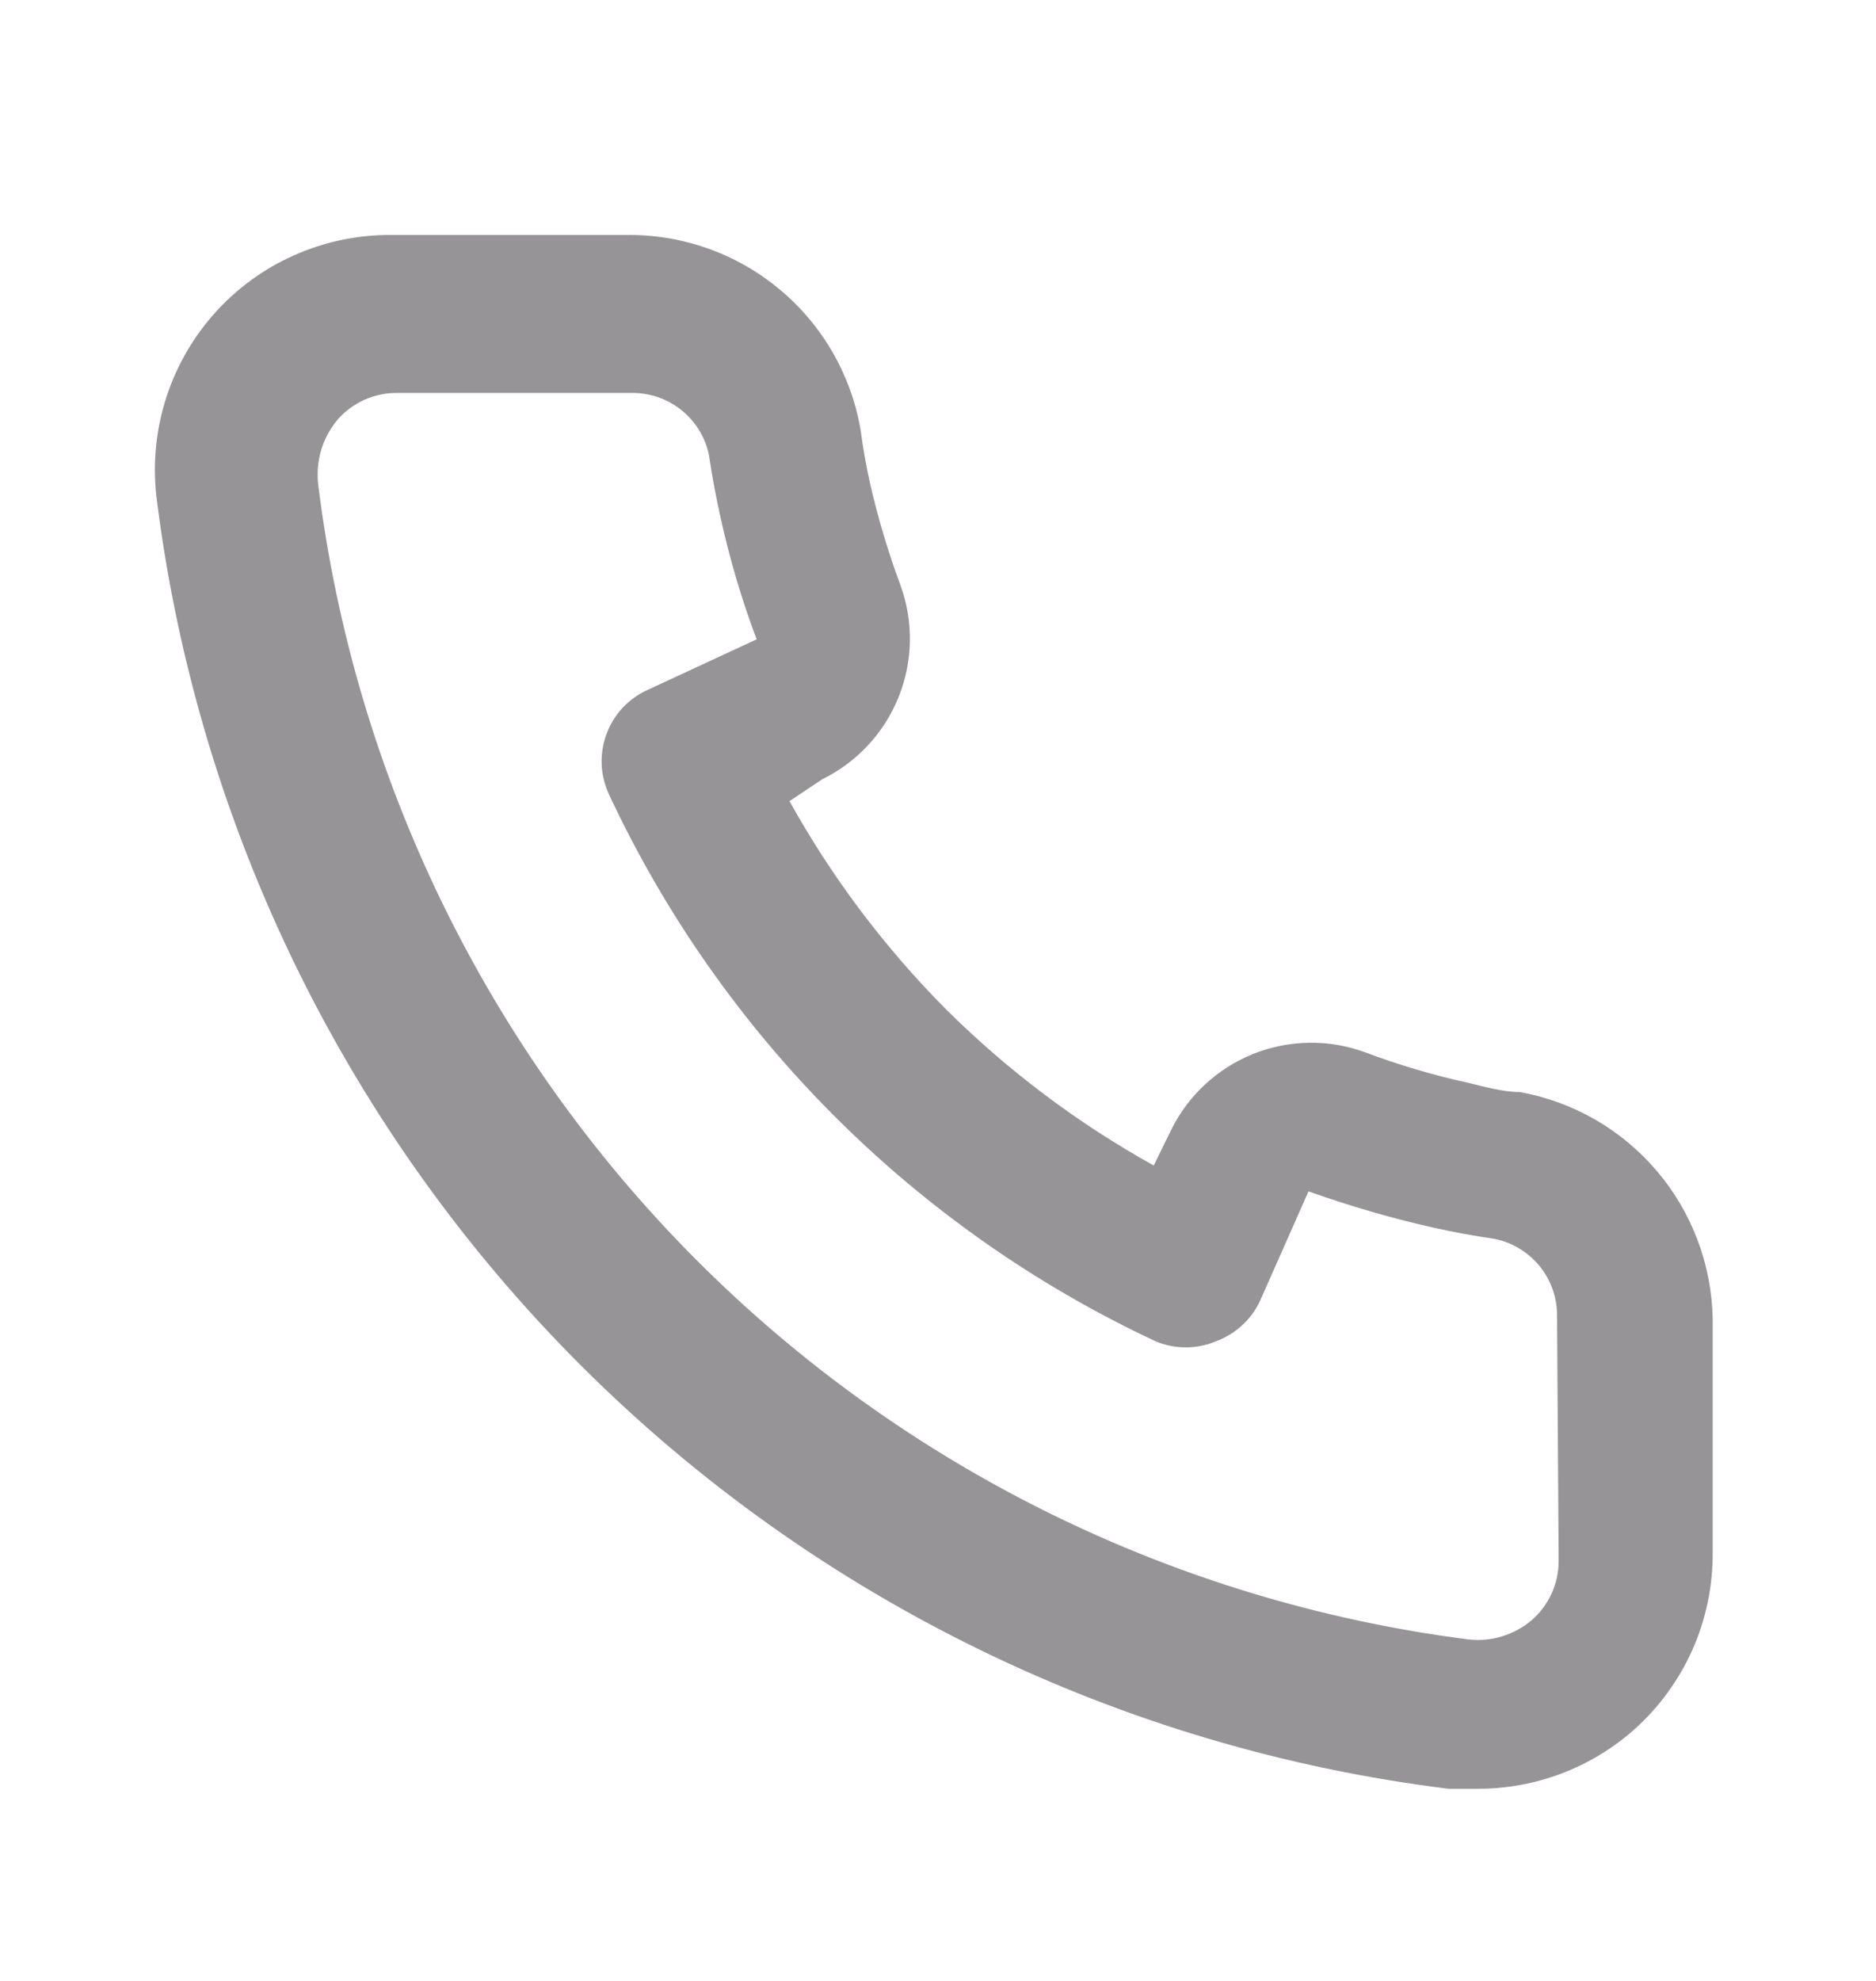 <svg width="18" height="19" viewBox="0 0 18 19" fill="none" xmlns="http://www.w3.org/2000/svg">
<path d="M14.58 10.474C14.415 10.474 14.242 10.422 14.078 10.384C13.743 10.31 13.415 10.213 13.095 10.092C12.747 9.965 12.365 9.972 12.021 10.11C11.678 10.249 11.398 10.509 11.235 10.842L11.07 11.179C10.339 10.773 9.668 10.268 9.075 9.679C8.486 9.086 7.981 8.415 7.575 7.684L7.89 7.474C8.222 7.311 8.483 7.031 8.621 6.688C8.76 6.345 8.767 5.962 8.64 5.614C8.521 5.293 8.423 4.965 8.347 4.632C8.31 4.467 8.28 4.294 8.257 4.122C8.166 3.593 7.89 3.115 7.477 2.773C7.065 2.43 6.543 2.246 6.007 2.254H3.757C3.434 2.251 3.114 2.318 2.819 2.45C2.524 2.581 2.261 2.775 2.047 3.018C1.834 3.261 1.675 3.546 1.582 3.856C1.489 4.165 1.463 4.491 1.507 4.812C1.907 7.954 3.342 10.873 5.586 13.109C7.829 15.344 10.754 16.768 13.898 17.157H14.182C14.736 17.157 15.27 16.954 15.682 16.587C15.92 16.374 16.109 16.114 16.239 15.823C16.368 15.533 16.434 15.217 16.433 14.899V12.649C16.423 12.128 16.234 11.627 15.896 11.23C15.558 10.833 15.093 10.566 14.58 10.474ZM14.955 14.974C14.955 15.081 14.932 15.186 14.888 15.283C14.844 15.38 14.78 15.466 14.7 15.537C14.616 15.609 14.518 15.663 14.412 15.695C14.306 15.728 14.195 15.737 14.085 15.724C11.276 15.364 8.667 14.079 6.669 12.072C4.672 10.065 3.399 7.45 3.052 4.639C3.041 4.529 3.051 4.418 3.083 4.312C3.115 4.207 3.169 4.109 3.24 4.024C3.31 3.944 3.397 3.88 3.494 3.836C3.591 3.792 3.696 3.769 3.802 3.769H6.052C6.227 3.765 6.397 3.822 6.534 3.93C6.671 4.039 6.766 4.191 6.802 4.362C6.832 4.567 6.87 4.769 6.915 4.969C7.002 5.364 7.117 5.753 7.26 6.132L6.21 6.619C6.12 6.66 6.039 6.719 5.972 6.791C5.905 6.864 5.853 6.949 5.819 7.042C5.785 7.134 5.769 7.233 5.773 7.331C5.777 7.43 5.801 7.527 5.842 7.617C6.922 9.929 8.78 11.787 11.092 12.867C11.275 12.942 11.48 12.942 11.662 12.867C11.756 12.833 11.842 12.781 11.915 12.714C11.989 12.648 12.048 12.567 12.09 12.477L12.555 11.427C12.943 11.565 13.338 11.681 13.74 11.772C13.94 11.817 14.143 11.854 14.348 11.884C14.518 11.921 14.671 12.016 14.779 12.152C14.887 12.289 14.944 12.46 14.94 12.634L14.955 14.974Z" fill="#969496"/>
</svg>
